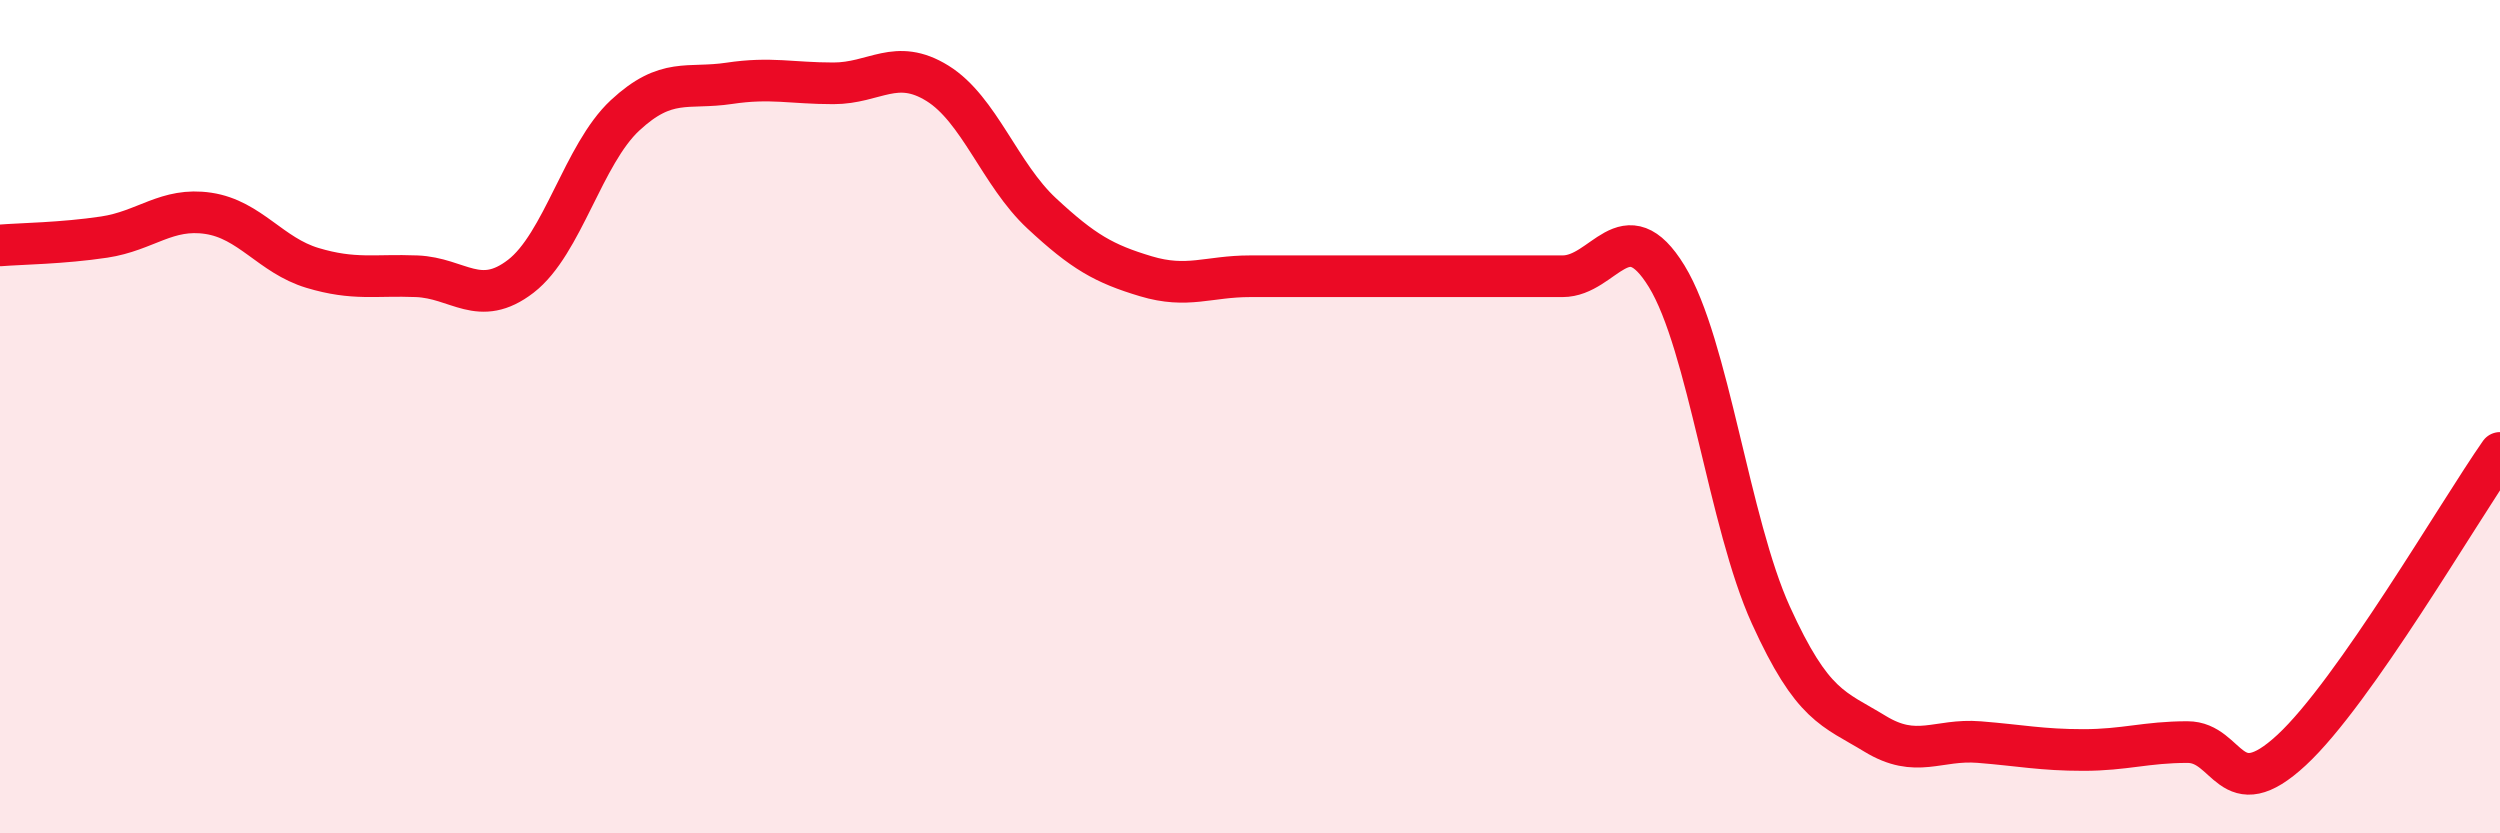 
    <svg width="60" height="20" viewBox="0 0 60 20" xmlns="http://www.w3.org/2000/svg">
      <path
        d="M 0,5.89 C 0.5,5.85 1.5,5.84 2.5,5.69 C 3.5,5.54 4,4.97 5,5.12 C 6,5.27 6.5,6.13 7.5,6.43 C 8.5,6.73 9,6.59 10,6.63 C 11,6.67 11.5,7.4 12.5,6.63 C 13.5,5.86 14,3.7 15,2.77 C 16,1.84 16.5,2.15 17.5,2 C 18.5,1.85 19,2 20,2 C 21,2 21.5,1.38 22.5,2 C 23.5,2.62 24,4.19 25,5.12 C 26,6.05 26.5,6.33 27.5,6.63 C 28.5,6.93 29,6.63 30,6.63 C 31,6.63 31.5,6.63 32.5,6.63 C 33.5,6.63 34,6.63 35,6.63 C 36,6.63 36.5,6.63 37.5,6.63 C 38.5,6.63 39,5 40,6.63 C 41,8.26 41.5,12.56 42.5,14.76 C 43.5,16.96 44,17 45,17.61 C 46,18.22 46.5,17.73 47.5,17.81 C 48.5,17.89 49,18 50,18 C 51,18 51.5,17.81 52.5,17.81 C 53.5,17.81 53.5,19.39 55,18 C 56.5,16.61 59,12.3 60,10.87L60 20L0 20Z"
        fill="#EB0A25"
        opacity="0.1"
        stroke-linecap="round"
        stroke-linejoin="round"
      />
      <path
        d="M 0,5.89 C 0.5,5.85 1.5,5.84 2.5,5.69 C 3.5,5.54 4,4.97 5,5.12 C 6,5.27 6.5,6.13 7.5,6.43 C 8.5,6.73 9,6.59 10,6.63 C 11,6.67 11.5,7.4 12.5,6.63 C 13.5,5.86 14,3.7 15,2.77 C 16,1.84 16.5,2.15 17.5,2 C 18.5,1.85 19,2 20,2 C 21,2 21.5,1.38 22.5,2 C 23.5,2.62 24,4.19 25,5.12 C 26,6.05 26.5,6.33 27.5,6.63 C 28.5,6.93 29,6.63 30,6.63 C 31,6.63 31.5,6.63 32.5,6.63 C 33.5,6.63 34,6.63 35,6.63 C 36,6.63 36.5,6.63 37.5,6.63 C 38.5,6.63 39,5 40,6.63 C 41,8.26 41.5,12.56 42.5,14.76 C 43.5,16.96 44,17 45,17.61 C 46,18.22 46.5,17.73 47.5,17.81 C 48.5,17.89 49,18 50,18 C 51,18 51.5,17.81 52.5,17.81 C 53.5,17.81 53.5,19.39 55,18 C 56.5,16.61 59,12.3 60,10.87"
        stroke="#EB0A25"
        stroke-width="1"
        fill="none"
        stroke-linecap="round"
        stroke-linejoin="round"
      />
    </svg>
  
